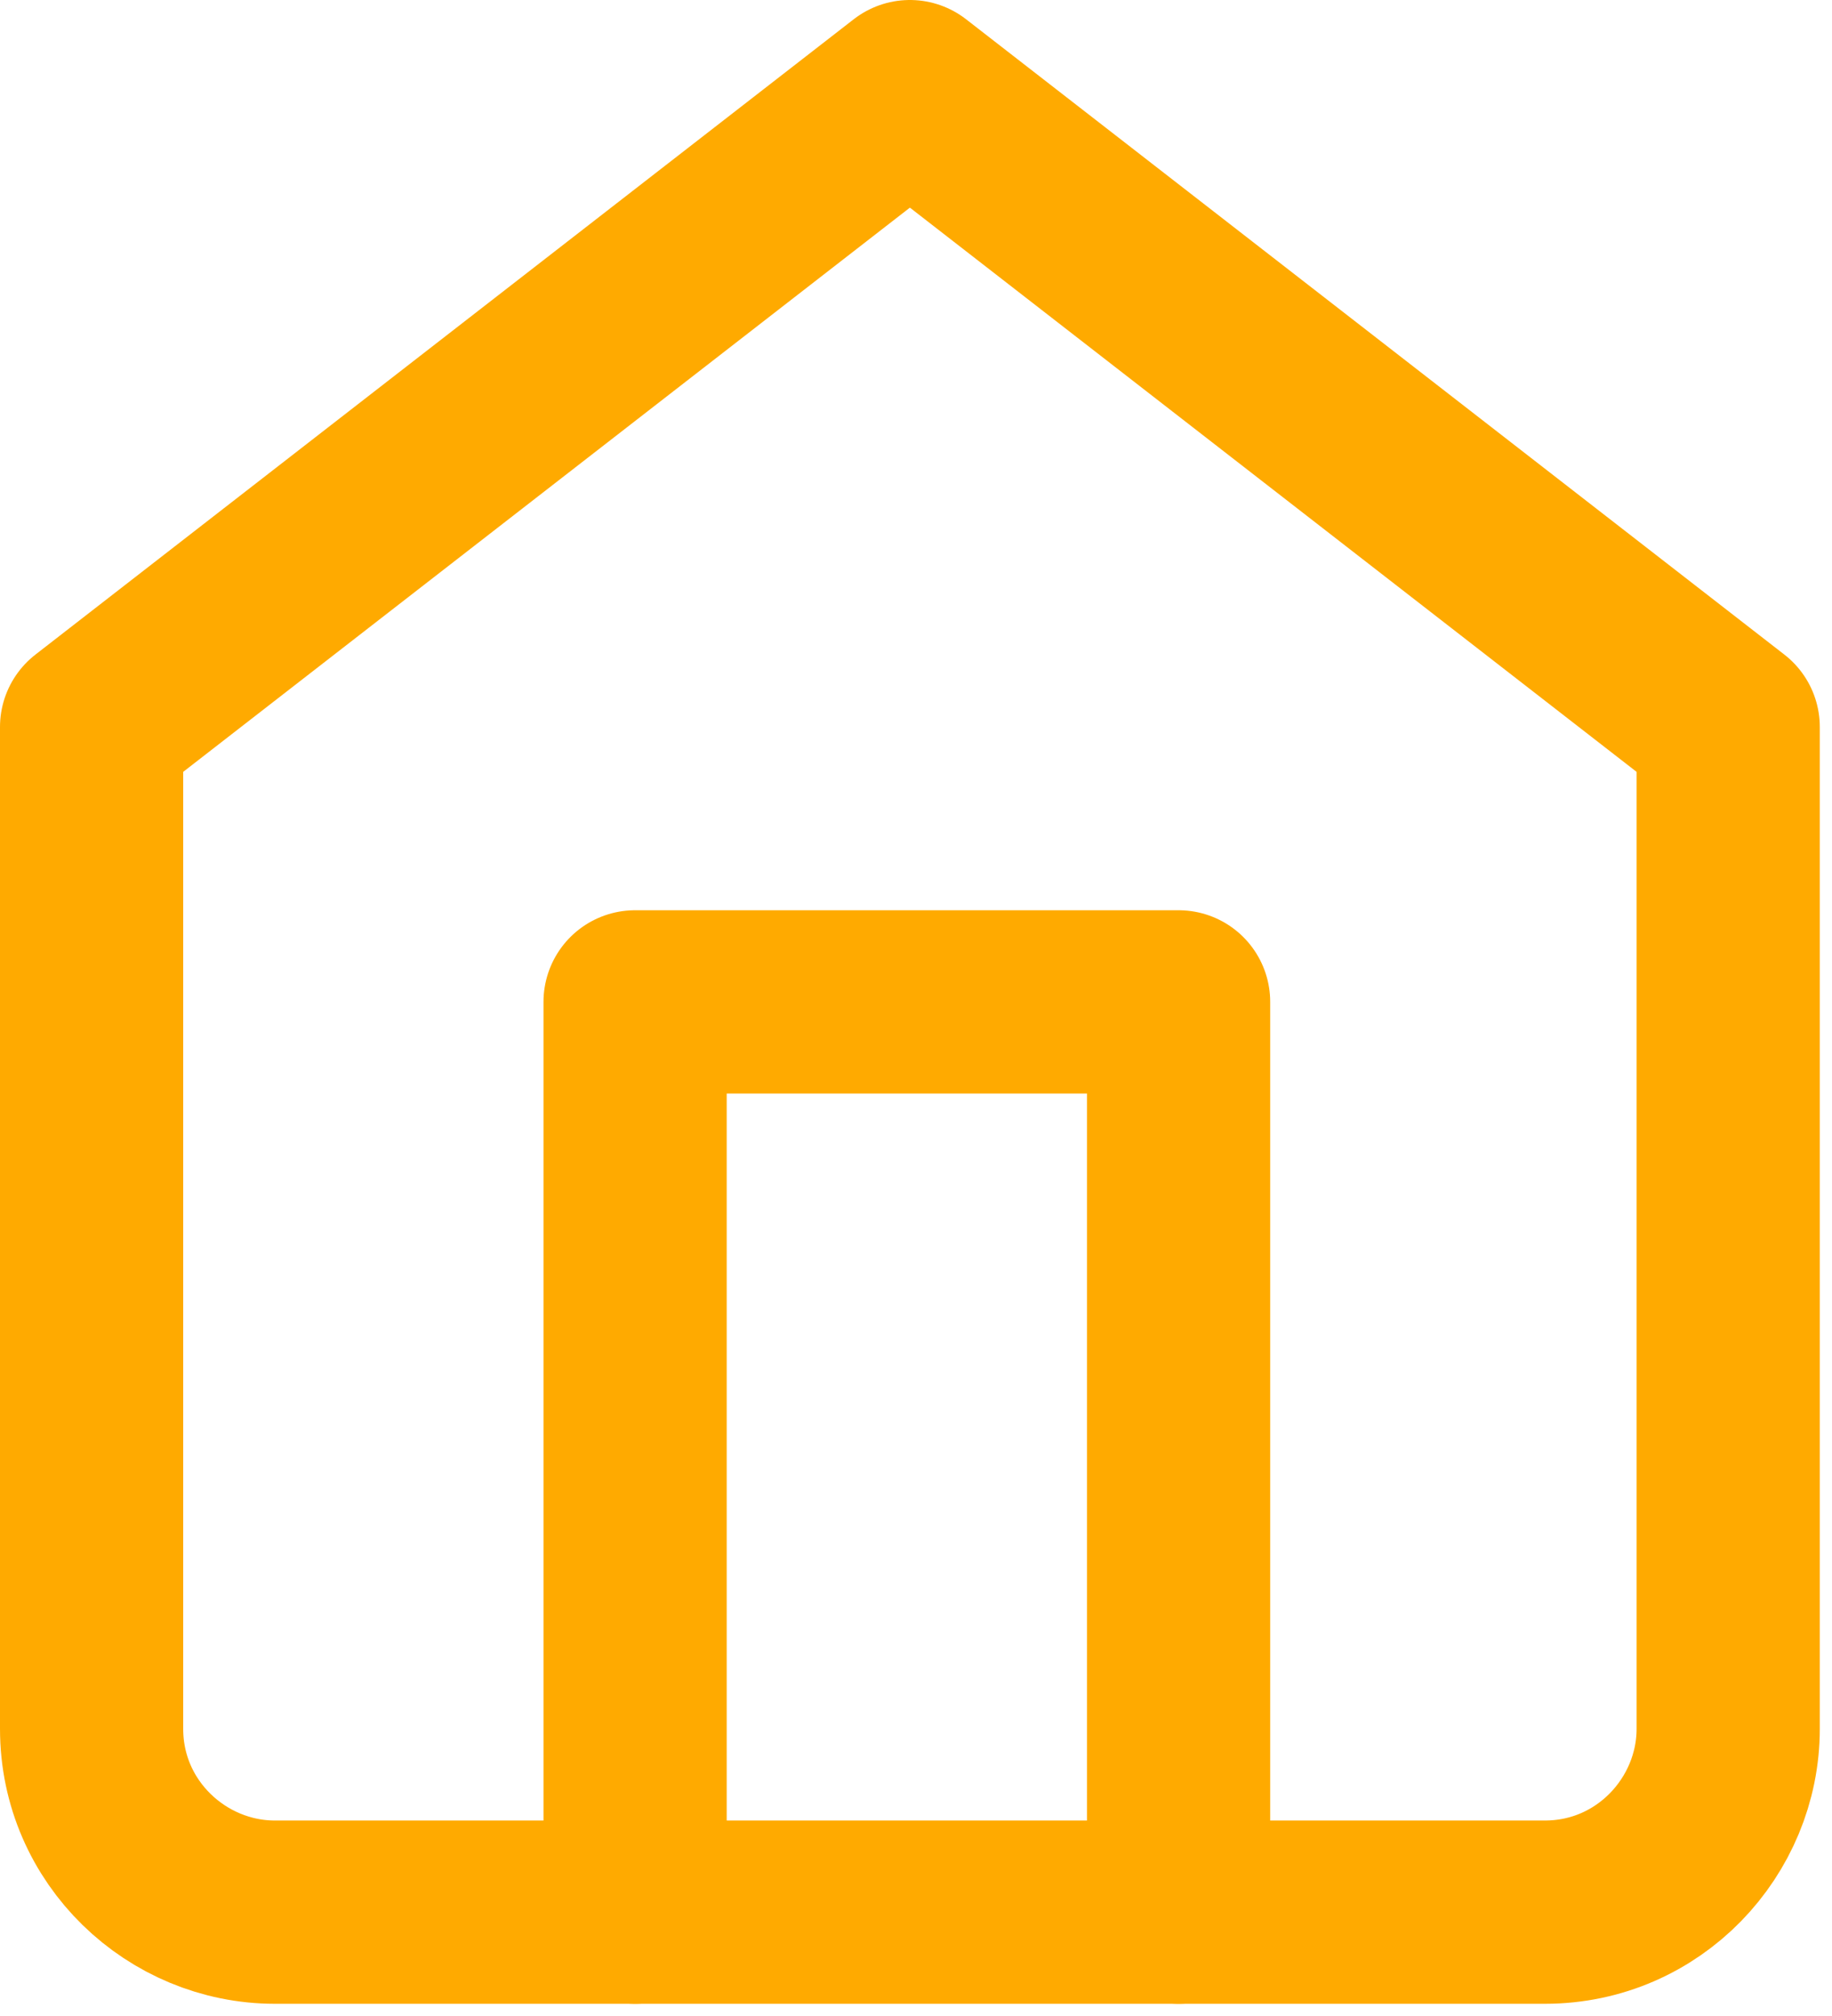 <svg enable-background="new 0 0 30 33" viewBox="0 0 30 33" xmlns="http://www.w3.org/2000/svg"><g fill="none" stroke="#fa0" stroke-linecap="round" stroke-linejoin="round" stroke-width="3" transform="translate(-3 -1.5)"><path d="m4.5 13.4 13.4-10.4 13.4 10.4v16.4c0 1.6-1.3 3-3 3h-20.8c-1.6 0-3-1.3-3-3z"/><path d="m13.4 32.8v-14.9h8.9v14.9"/></g></svg>